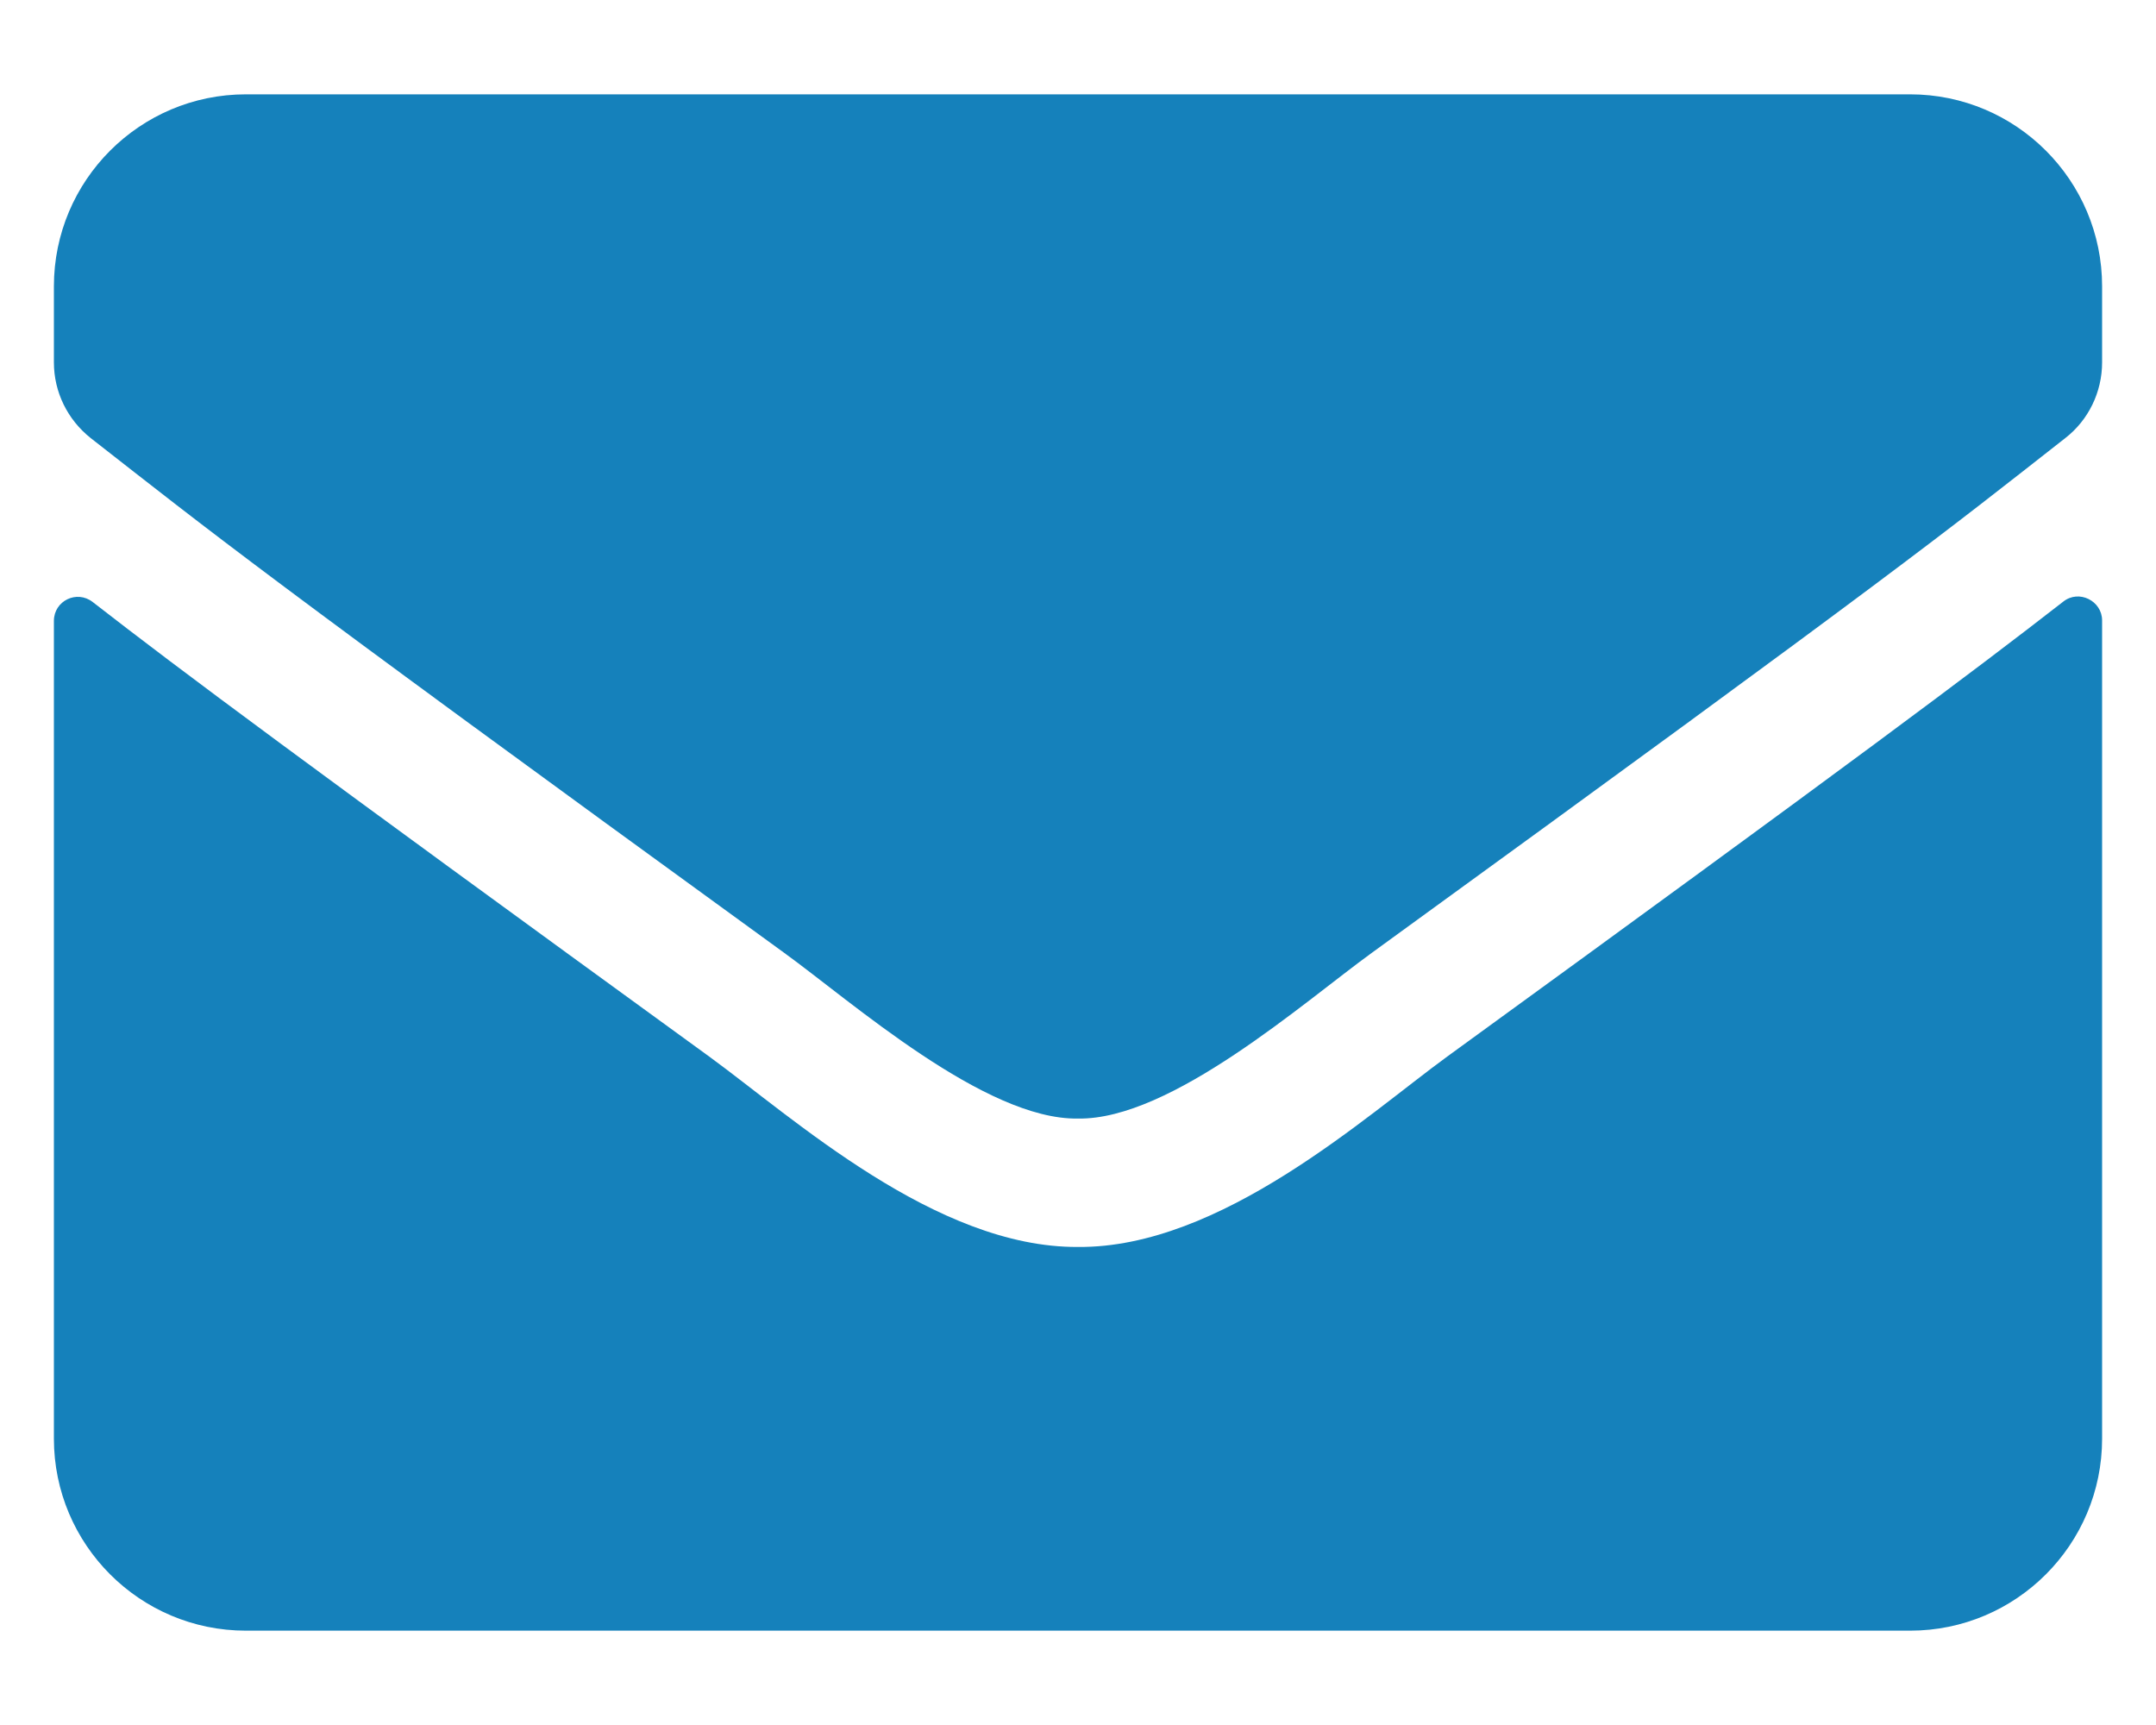 <svg width="20" height="16" viewBox="0 0 20 16" fill="none" xmlns="http://www.w3.org/2000/svg">
<path d="M19.14 5.58C19.285 5.465 19.5 5.573 19.5 5.755V13.344C19.5 14.327 18.702 15.125 17.719 15.125H2.281C1.298 15.125 0.5 14.327 0.5 13.344V5.759C0.5 5.573 0.712 5.469 0.86 5.584C1.691 6.23 2.793 7.05 6.579 9.8C7.362 10.371 8.683 11.574 10 11.566C11.325 11.577 12.672 10.349 13.425 9.8C17.21 7.05 18.309 6.226 19.14 5.58ZM10 10.375C10.861 10.39 12.1 9.291 12.724 8.839C17.648 5.265 18.023 4.953 19.159 4.063C19.374 3.896 19.5 3.636 19.5 3.361V2.656C19.5 1.673 18.702 0.875 17.719 0.875H2.281C1.298 0.875 0.5 1.673 0.5 2.656V3.361C0.5 3.636 0.626 3.892 0.841 4.063C1.977 4.95 2.352 5.265 7.276 8.839C7.9 9.291 9.139 10.39 10 10.375Z" fill="#1581BB"/>
</svg>
